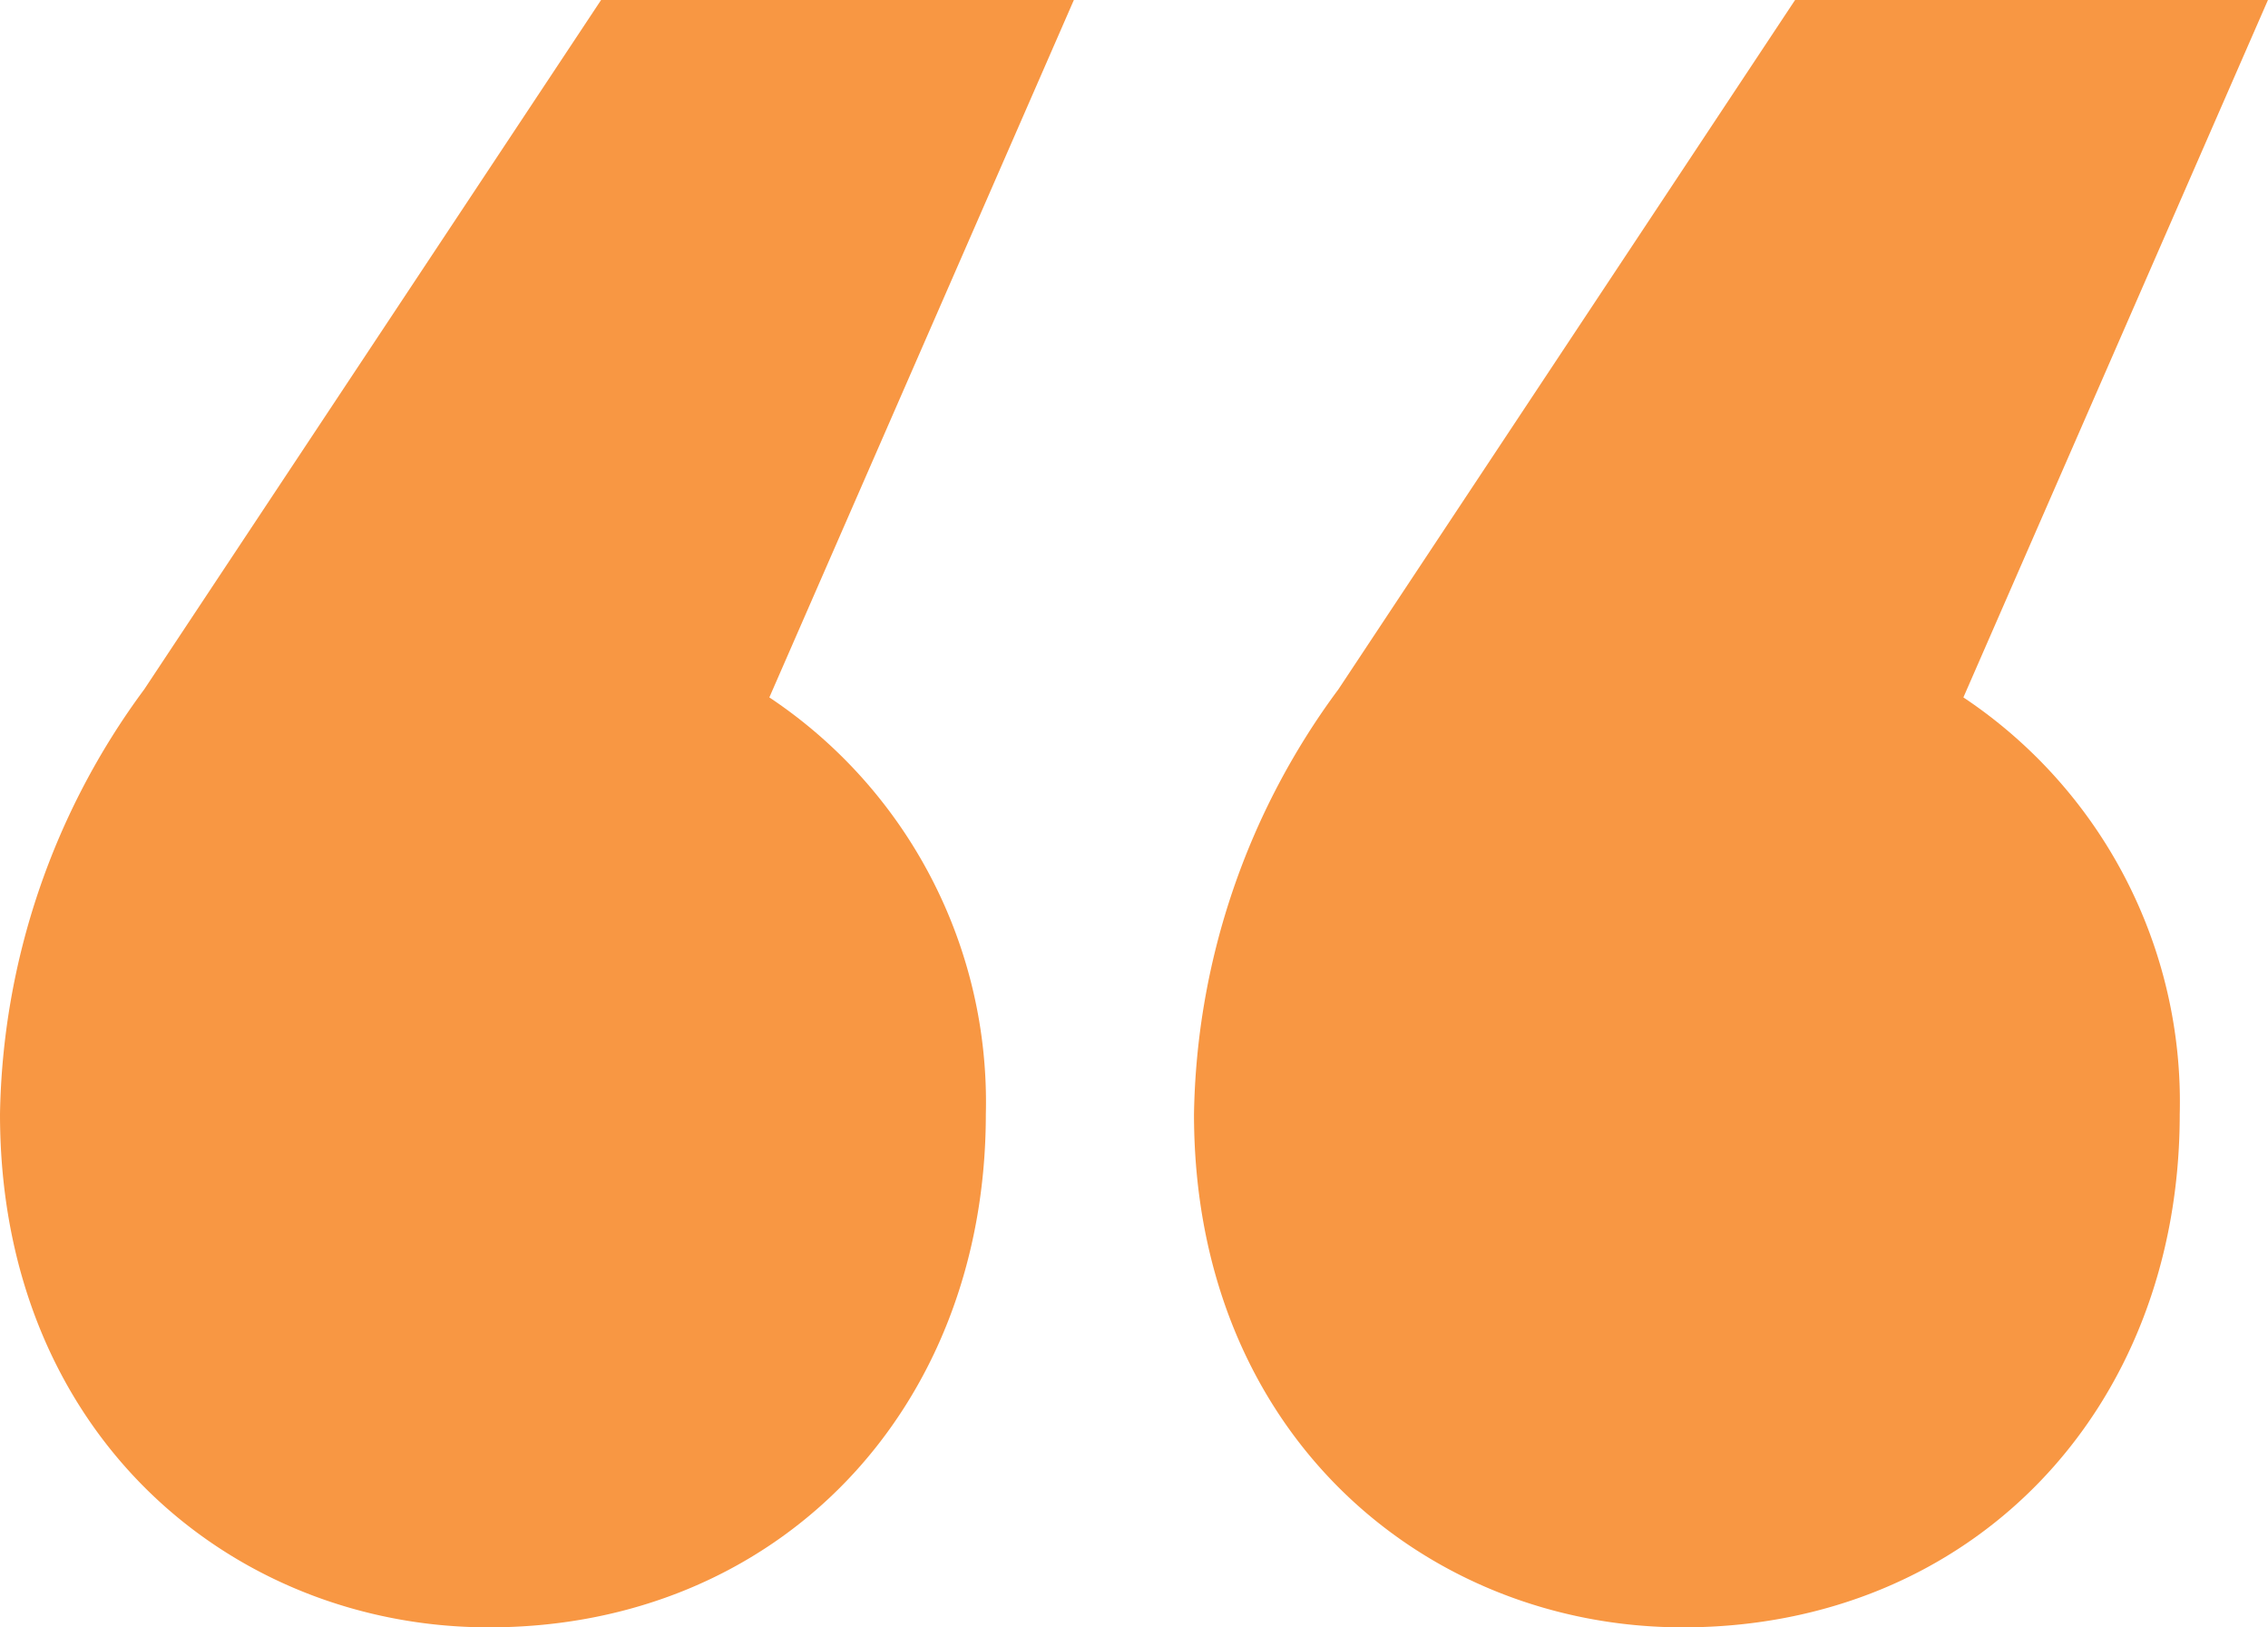 <svg xmlns="http://www.w3.org/2000/svg" width="47.742" height="34.246" viewBox="0 0 47.742 34.246">
  <g id="Group_609" data-name="Group 609" transform="translate(0)">
    <path id="Path_801" data-name="Path 801" d="M643.221,68.316a10.231,10.231,0,0,1,4.557,8.771c0,6.241-4.388,10.8-10.46,10.8-5.4,0-10.292-4.051-10.292-10.8a15.44,15.44,0,0,1,3.036-8.94l9.617-14.508h9.952Zm25.135,0a10.229,10.229,0,0,1,4.554,8.771c0,6.241-4.386,10.8-10.458,10.8-5.4,0-10.292-4.051-10.292-10.8a15.408,15.408,0,0,1,3.039-8.94l9.614-14.508h9.954Z" transform="translate(-627.026 -53.639)" fill="#f89743"/>
  </g>
</svg>
